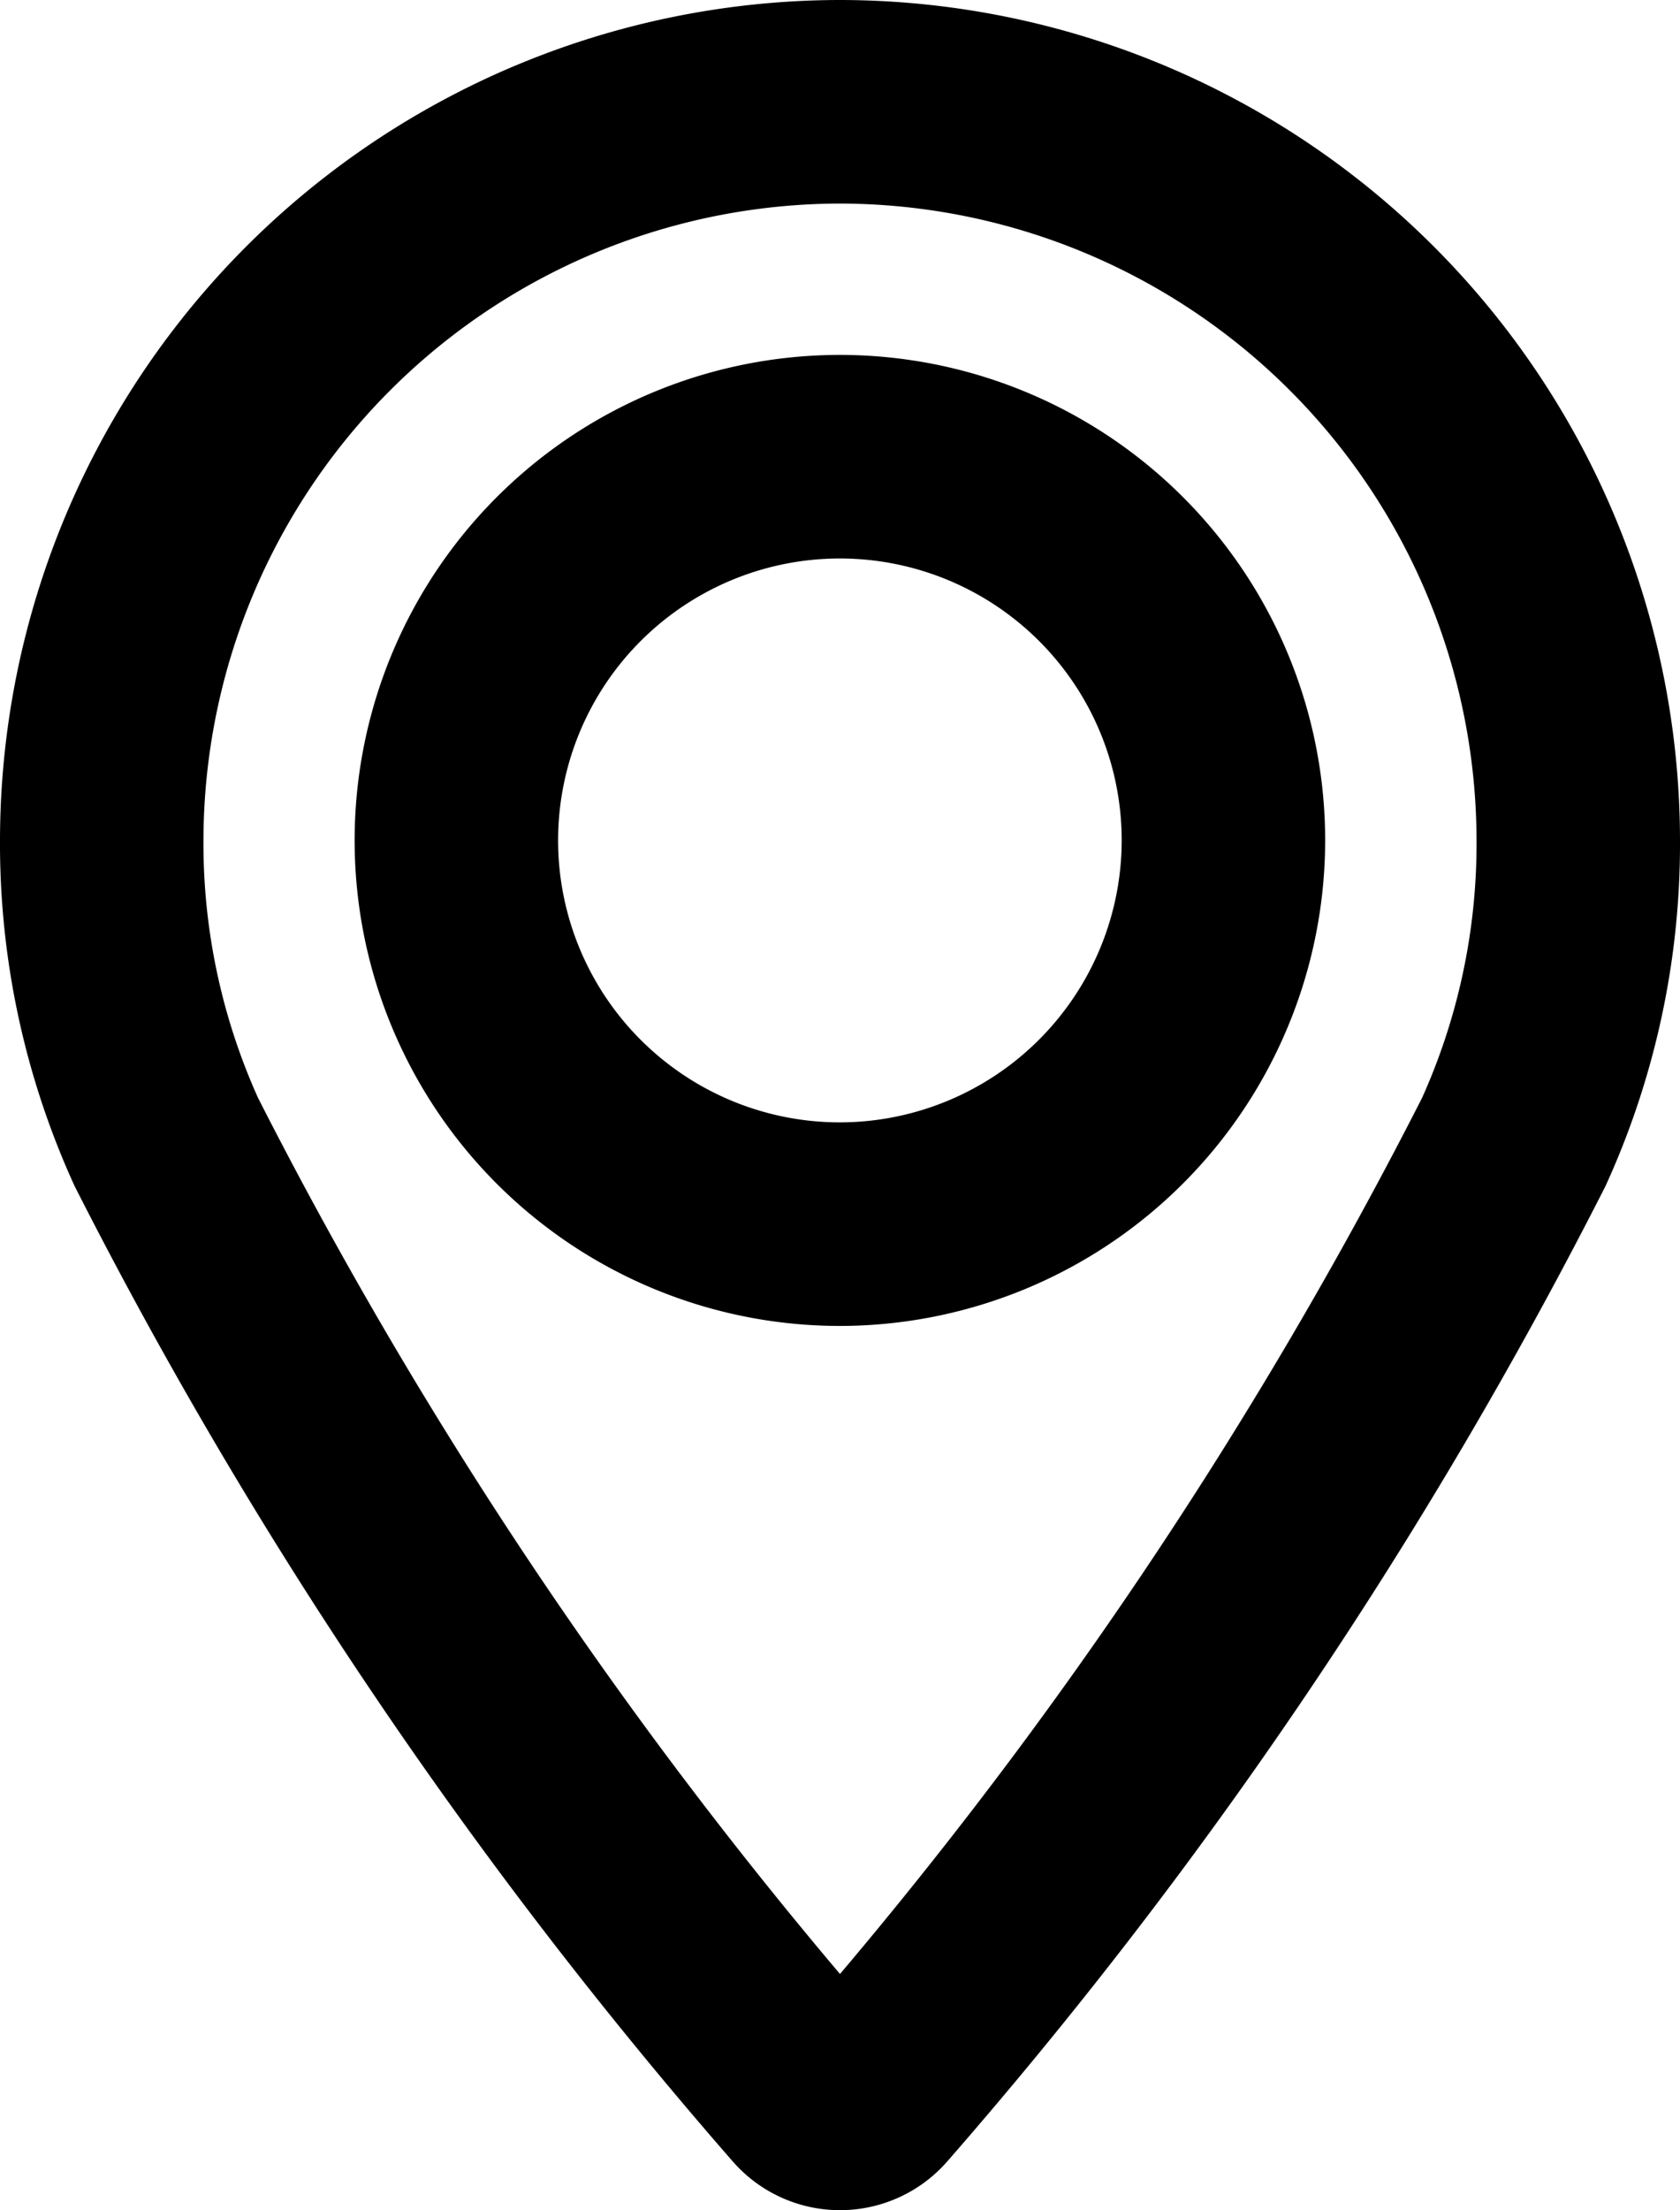 <svg xmlns="http://www.w3.org/2000/svg" width="16.514" height="21.713" viewBox="0 0 16.514 21.713">
  <g id="Group_377" data-name="Group 377" transform="translate(-11.883 -11)">
    <path id="Path_427" data-name="Path 427" d="M20.14,12a7.266,7.266,0,0,0-7.257,7.257,7.082,7.082,0,0,0,.635,2.963,45.756,45.756,0,0,0,6.316,9.352.4.4,0,0,0,.612,0,45.792,45.792,0,0,0,6.317-9.352,7.082,7.082,0,0,0,.634-2.963A7.266,7.266,0,0,0,20.14,12Zm0,11.027a3.77,3.77,0,1,1,3.769-3.77A3.774,3.774,0,0,1,20.14,23.027Z" fill="none" stroke="#000" stroke-miterlimit="10" stroke-width="2"/>
  </g>
</svg>
